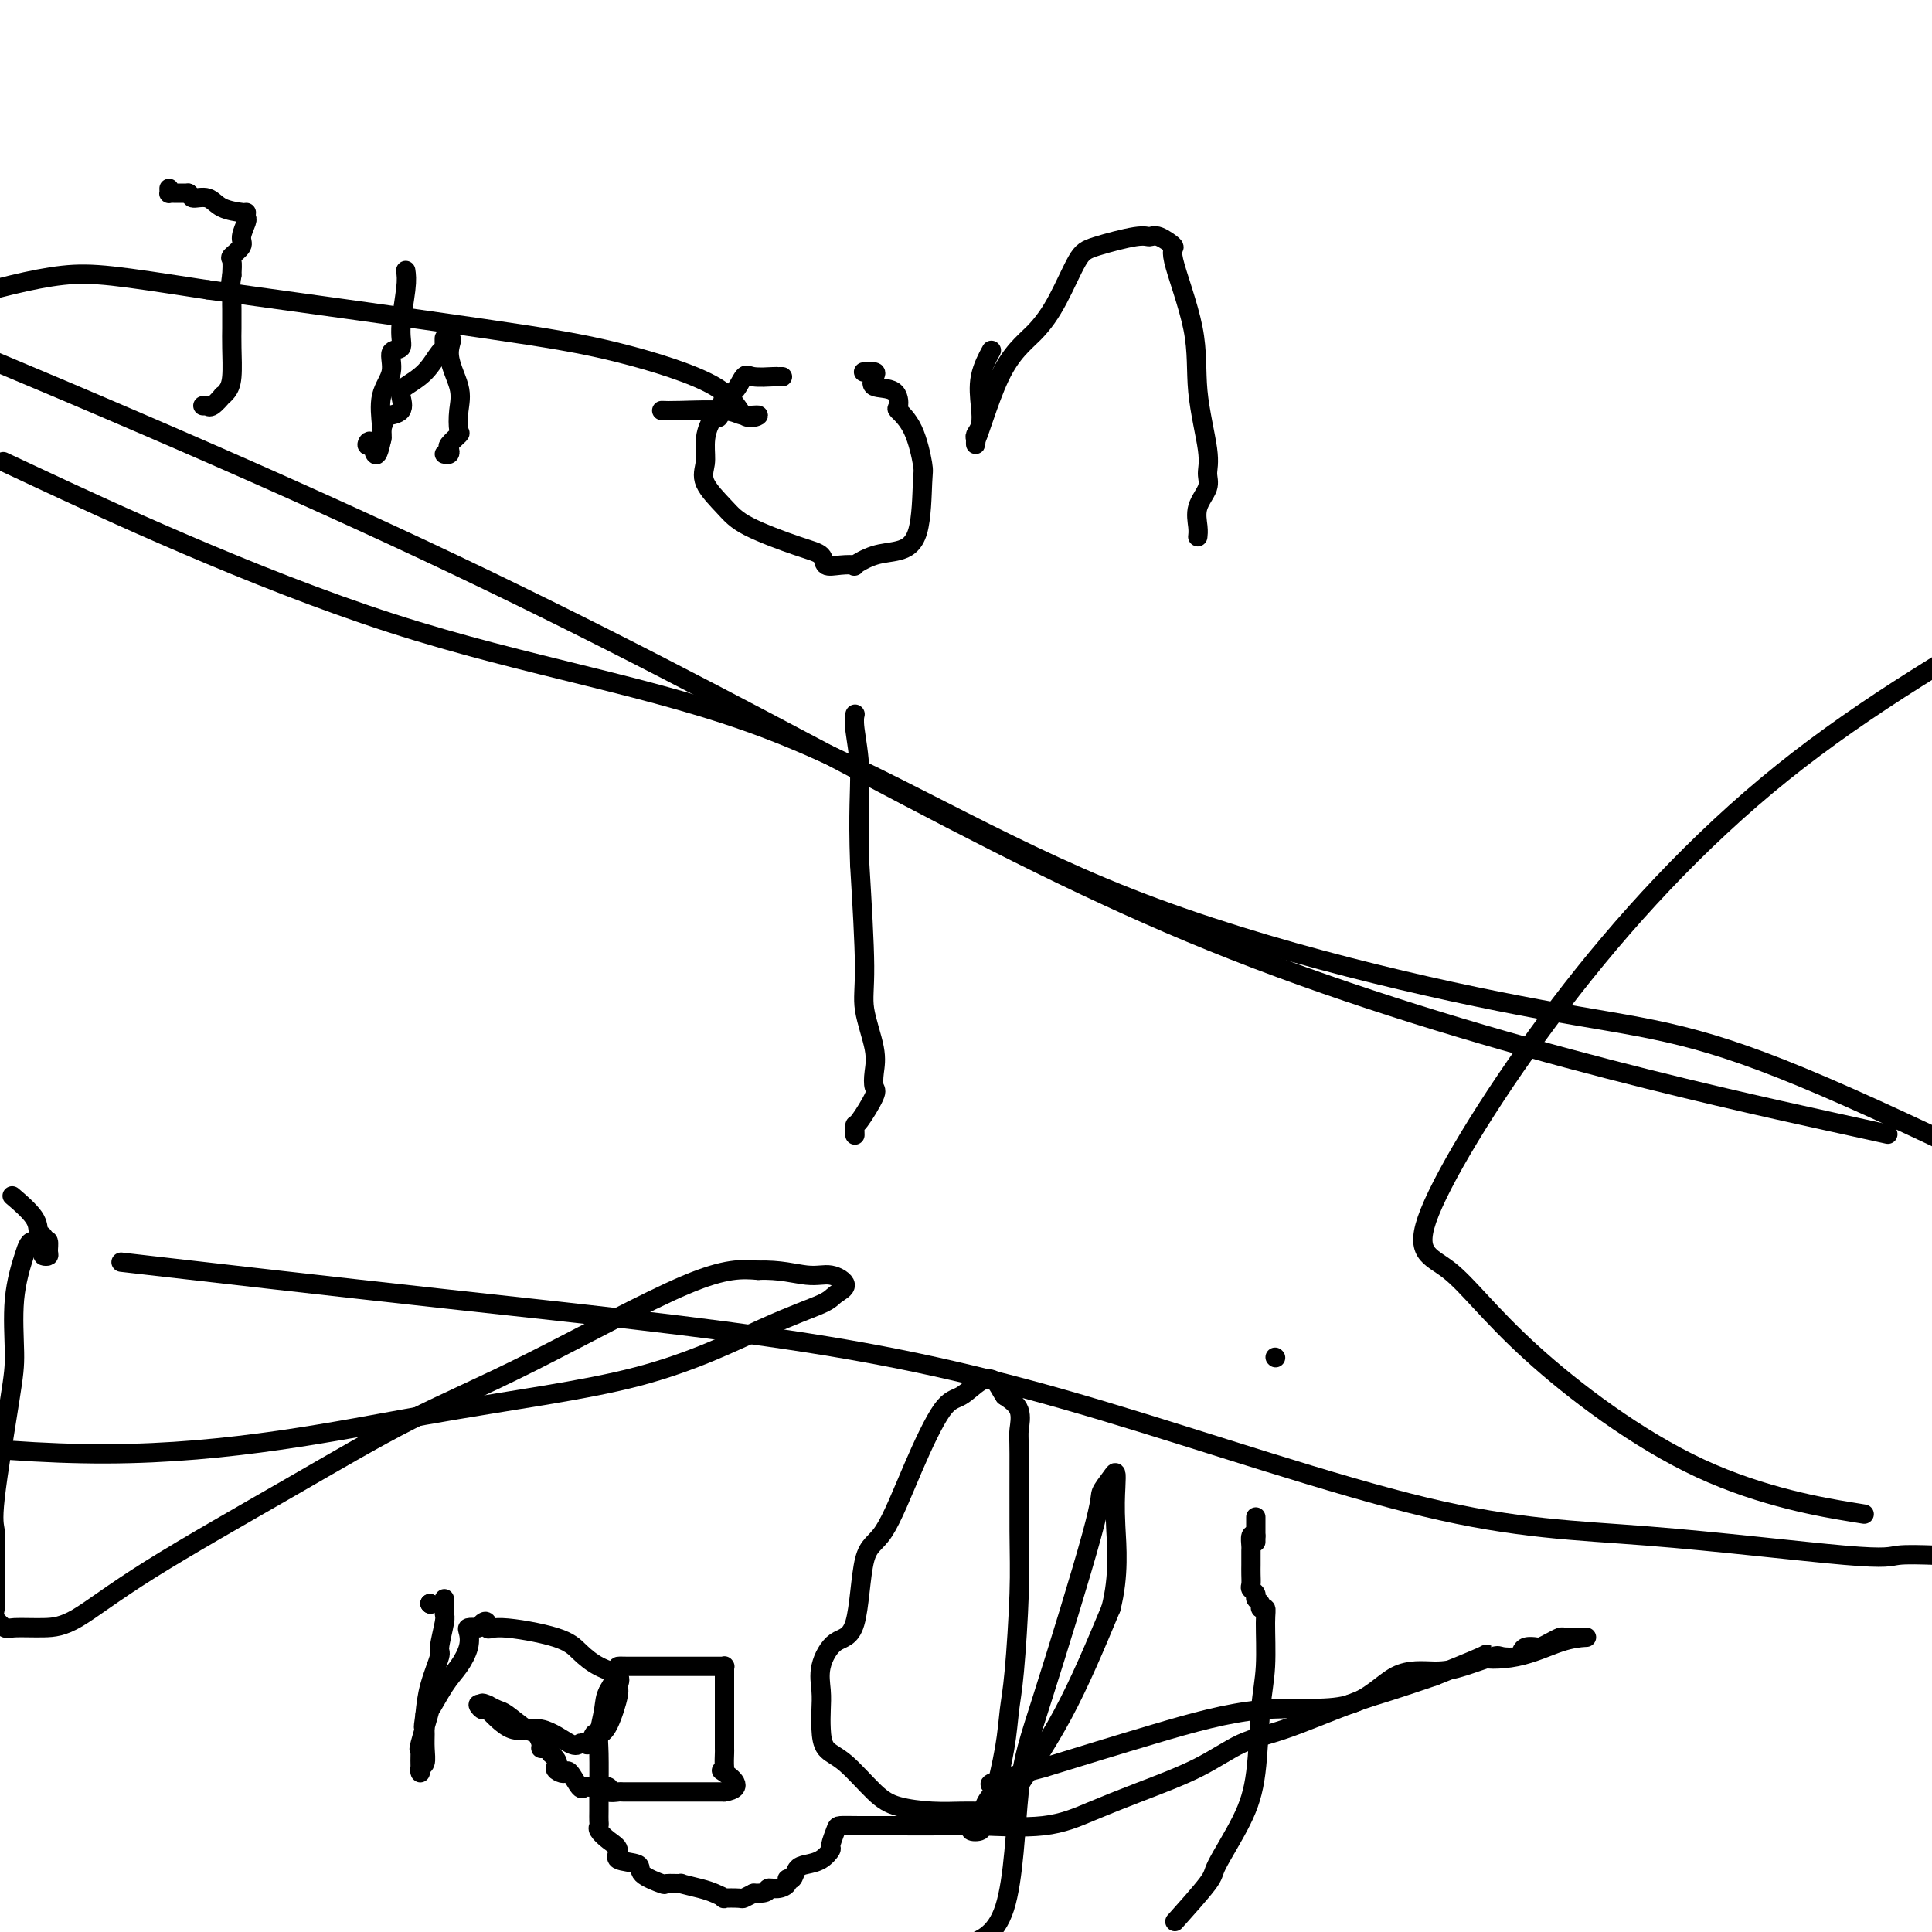 <svg viewBox='0 0 400 400' version='1.1' xmlns='http://www.w3.org/2000/svg' xmlns:xlink='http://www.w3.org/1999/xlink'><g fill='none' stroke='#000000' stroke-width='4' stroke-linecap='round' stroke-linejoin='round'><path d='M3,248c-0.431,-0.368 -0.862,-0.735 0,0c0.862,0.735 3.015,2.573 4,4c0.985,1.427 0.800,2.441 1,3c0.200,0.559 0.785,0.661 1,1c0.215,0.339 0.062,0.914 0,1c-0.062,0.086 -0.031,-0.319 0,0c0.031,0.319 0.062,1.360 0,2c-0.062,0.640 -0.215,0.879 0,1c0.215,0.121 0.800,0.125 1,0c0.200,-0.125 0.015,-0.380 0,-1c-0.015,-0.620 0.138,-1.606 0,-2c-0.138,-0.394 -0.569,-0.197 -1,0'/><path d='M9,257c0.564,1.315 -1.027,0.101 -2,0c-0.973,-0.101 -1.330,0.910 -2,3c-0.670,2.090 -1.654,5.257 -2,9c-0.346,3.743 -0.054,8.060 0,11c0.054,2.940 -0.129,4.504 -1,10c-0.871,5.496 -2.430,14.925 -3,20c-0.570,5.075 -0.153,5.795 0,7c0.153,1.205 0.041,2.896 0,4c-0.041,1.104 -0.010,1.622 0,2c0.010,0.378 0.001,0.614 0,1c-0.001,0.386 0.007,0.920 0,2c-0.007,1.080 -0.027,2.706 0,4c0.027,1.294 0.102,2.256 0,3c-0.102,0.744 -0.381,1.270 0,2c0.381,0.730 1.424,1.664 2,2c0.576,0.336 0.687,0.074 2,0c1.313,-0.074 3.828,0.042 6,0c2.172,-0.042 4.002,-0.240 7,-2c2.998,-1.760 7.165,-5.082 15,-10c7.835,-4.918 19.337,-11.434 29,-17c9.663,-5.566 17.487,-10.183 25,-14c7.513,-3.817 14.715,-6.835 25,-12c10.285,-5.165 23.653,-12.476 32,-16c8.347,-3.524 11.674,-3.262 15,-3'/><path d='M157,263c4.338,-0.212 7.684,0.757 10,1c2.316,0.243 3.602,-0.240 5,0c1.398,0.240 2.908,1.203 3,2c0.092,0.797 -1.233,1.428 -2,2c-0.767,0.572 -0.977,1.086 -3,2c-2.023,0.914 -5.860,2.228 -12,5c-6.140,2.772 -14.584,7.001 -26,10c-11.416,2.999 -25.804,4.769 -44,8c-18.196,3.231 -40.199,7.923 -66,8c-25.801,0.077 -55.401,-4.462 -85,-9'/><path d='M31,262c-5.147,-0.593 -10.293,-1.186 0,0c10.293,1.186 36.027,4.149 62,7c25.973,2.851 52.185,5.588 74,9c21.815,3.412 39.234,7.499 61,14c21.766,6.501 47.879,15.416 67,20c19.121,4.584 31.249,4.837 46,6c14.751,1.163 32.125,3.236 41,4c8.875,0.764 9.250,0.218 11,0c1.750,-0.218 4.875,-0.109 8,0'/><path d='M383,313c2.568,0.422 5.135,0.844 0,0c-5.135,-0.844 -17.974,-2.953 -31,-9c-13.026,-6.047 -26.239,-16.031 -35,-24c-8.761,-7.969 -13.068,-13.923 -17,-17c-3.932,-3.077 -7.487,-3.278 -4,-12c3.487,-8.722 14.016,-25.963 27,-43c12.984,-17.037 28.424,-33.868 46,-48c17.576,-14.132 37.288,-25.566 57,-37'/><path d='M177,235c-0.023,-0.872 -0.045,-1.744 0,-2c0.045,-0.256 0.158,0.105 1,-1c0.842,-1.105 2.414,-3.677 3,-5c0.586,-1.323 0.186,-1.398 0,-2c-0.186,-0.602 -0.158,-1.730 0,-3c0.158,-1.270 0.444,-2.681 0,-5c-0.444,-2.319 -1.620,-5.548 -2,-8c-0.380,-2.452 0.034,-4.129 0,-9c-0.034,-4.871 -0.517,-12.935 -1,-21'/><path d='M178,179c-0.404,-11.231 0.088,-15.309 0,-19c-0.088,-3.691 -0.754,-6.994 -1,-9c-0.246,-2.006 -0.070,-2.716 0,-3c0.070,-0.284 0.035,-0.142 0,0'/><path d='M137,85c0.763,0.033 1.526,0.066 4,0c2.474,-0.066 6.660,-0.230 9,0c2.340,0.230 2.835,0.855 4,1c1.165,0.145 3.001,-0.191 3,0c-0.001,0.191 -1.840,0.907 -3,0c-1.160,-0.907 -1.641,-3.439 -6,-6c-4.359,-2.561 -12.597,-5.151 -20,-7c-7.403,-1.849 -13.972,-2.957 -28,-5c-14.028,-2.043 -35.514,-5.022 -57,-8'/><path d='M43,60c-18.911,-2.911 -23.689,-3.689 -30,-3c-6.311,0.689 -14.156,2.844 -22,5'/><path d='M8,99c-6.344,-2.967 -12.689,-5.934 0,0c12.689,5.934 44.410,20.768 73,30c28.590,9.232 54.048,12.863 78,22c23.952,9.137 46.400,23.779 75,35c28.600,11.221 63.354,19.021 85,23c21.646,3.979 30.185,4.137 54,14c23.815,9.863 62.908,29.432 102,49'/><path d='M378,232c11.149,2.452 22.298,4.905 0,0c-22.298,-4.905 -78.042,-17.167 -127,-37c-48.958,-19.833 -91.131,-47.238 -163,-81c-71.869,-33.762 -173.435,-73.881 -275,-114'/><path d='M89,332c0.000,0.000 0.100,0.100 0.1,0.1'/><path d='M89,332c0.000,0.000 0.100,0.100 0.1,0.1'/><path d='M92,331c-0.034,1.187 -0.068,2.374 0,3c0.068,0.626 0.239,0.690 0,2c-0.239,1.310 -0.889,3.867 -1,5c-0.111,1.133 0.316,0.844 0,2c-0.316,1.156 -1.376,3.759 -2,6c-0.624,2.241 -0.812,4.121 -1,6'/><path d='M88,355c-0.618,4.112 -0.165,2.391 0,2c0.165,-0.391 0.040,0.549 0,1c-0.040,0.451 0.003,0.412 0,1c-0.003,0.588 -0.053,1.803 0,3c0.053,1.197 0.210,2.377 0,3c-0.210,0.623 -0.788,0.688 -1,1c-0.212,0.312 -0.059,0.872 0,1c0.059,0.128 0.024,-0.175 0,-1c-0.024,-0.825 -0.037,-2.171 0,-3c0.037,-0.829 0.124,-1.142 0,-1c-0.124,0.142 -0.458,0.738 0,-1c0.458,-1.738 1.710,-5.809 2,-7c0.290,-1.191 -0.381,0.497 0,0c0.381,-0.497 1.813,-3.181 3,-5c1.187,-1.819 2.127,-2.775 3,-4c0.873,-1.225 1.677,-2.720 2,-4c0.323,-1.280 0.164,-2.345 0,-3c-0.164,-0.655 -0.333,-0.902 0,-1c0.333,-0.098 1.166,-0.049 2,0'/><path d='M99,337c1.978,-2.607 1.925,-0.626 2,0c0.075,0.626 0.280,-0.103 3,0c2.720,0.103 7.954,1.040 11,2c3.046,0.960 3.904,1.944 5,3c1.096,1.056 2.432,2.184 4,3c1.568,0.816 3.370,1.319 4,2c0.630,0.681 0.089,1.539 0,2c-0.089,0.461 0.274,0.523 0,2c-0.274,1.477 -1.187,4.368 -2,6c-0.813,1.632 -1.527,2.006 -2,2c-0.473,-0.006 -0.704,-0.390 -1,0c-0.296,0.390 -0.658,1.556 -1,2c-0.342,0.444 -0.666,0.165 -1,0c-0.334,-0.165 -0.678,-0.217 -1,0c-0.322,0.217 -0.621,0.704 -2,0c-1.379,-0.704 -3.838,-2.599 -6,-3c-2.162,-0.401 -4.027,0.691 -6,0c-1.973,-0.691 -4.055,-3.165 -5,-4c-0.945,-0.835 -0.755,-0.033 -1,0c-0.245,0.033 -0.927,-0.705 -1,-1c-0.073,-0.295 0.464,-0.148 1,0'/><path d='M100,353c-0.674,-0.758 0.642,-0.154 1,0c0.358,0.154 -0.241,-0.143 0,0c0.241,0.143 1.322,0.724 2,1c0.678,0.276 0.951,0.246 2,1c1.049,0.754 2.872,2.292 4,3c1.128,0.708 1.559,0.585 2,1c0.441,0.415 0.891,1.369 1,2c0.109,0.631 -0.125,0.939 0,1c0.125,0.061 0.607,-0.125 1,0c0.393,0.125 0.696,0.563 1,1'/><path d='M114,363c2.346,2.169 1.210,2.593 1,3c-0.210,0.407 0.507,0.799 1,1c0.493,0.201 0.762,0.212 1,0c0.238,-0.212 0.445,-0.645 1,0c0.555,0.645 1.457,2.369 2,3c0.543,0.631 0.728,0.168 1,0c0.272,-0.168 0.631,-0.041 1,0c0.369,0.041 0.747,-0.003 1,0c0.253,0.003 0.380,0.053 1,0c0.620,-0.053 1.734,-0.210 2,0c0.266,0.210 -0.314,0.788 0,1c0.314,0.212 1.523,0.057 2,0c0.477,-0.057 0.222,-0.015 1,0c0.778,0.015 2.591,0.004 3,0c0.409,-0.004 -0.584,-0.001 0,0c0.584,0.001 2.747,0.000 4,0c1.253,-0.000 1.596,-0.000 2,0c0.404,0.000 0.868,0.000 2,0c1.132,-0.000 2.933,-0.000 4,0c1.067,0.000 1.399,0.000 2,0c0.601,-0.000 1.469,-0.000 2,0c0.531,0.000 0.723,0.000 1,0c0.277,-0.000 0.638,-0.000 1,0'/><path d='M150,371c4.641,-0.755 1.244,-3.142 0,-4c-1.244,-0.858 -0.333,-0.188 0,0c0.333,0.188 0.089,-0.106 0,-1c-0.089,-0.894 -0.024,-2.388 0,-3c0.024,-0.612 0.006,-0.343 0,-1c-0.006,-0.657 -0.002,-2.242 0,-4c0.002,-1.758 0.001,-3.690 0,-5c-0.001,-1.310 -0.000,-1.997 0,-3c0.000,-1.003 0.001,-2.321 0,-3c-0.001,-0.679 -0.003,-0.718 0,-1c0.003,-0.282 0.011,-0.808 0,-1c-0.011,-0.192 -0.042,-0.052 0,0c0.042,0.052 0.158,0.014 0,0c-0.158,-0.014 -0.589,-0.004 -1,0c-0.411,0.004 -0.802,0.001 -3,0c-2.198,-0.001 -6.202,-0.000 -8,0c-1.798,0.000 -1.390,-0.000 -2,0c-0.610,0.000 -2.239,0.001 -3,0c-0.761,-0.001 -0.654,-0.003 -1,0c-0.346,0.003 -1.144,0.011 -2,0c-0.856,-0.011 -1.769,-0.041 -2,0c-0.231,0.041 0.220,0.155 0,1c-0.220,0.845 -1.110,2.423 -2,4'/><path d='M126,350c-0.785,1.408 -0.746,2.428 -1,4c-0.254,1.572 -0.800,3.695 -1,5c-0.200,1.305 -0.054,1.792 0,4c0.054,2.208 0.015,6.136 0,8c-0.015,1.864 -0.005,1.665 0,2c0.005,0.335 0.007,1.206 0,2c-0.007,0.794 -0.021,1.511 0,2c0.021,0.489 0.079,0.751 0,1c-0.079,0.249 -0.293,0.486 0,1c0.293,0.514 1.094,1.306 2,2c0.906,0.694 1.918,1.290 2,2c0.082,0.710 -0.766,1.535 0,2c0.766,0.465 3.146,0.570 4,1c0.854,0.430 0.183,1.186 1,2c0.817,0.814 3.121,1.685 4,2c0.879,0.315 0.332,0.073 1,0c0.668,-0.073 2.551,0.023 3,0c0.449,-0.023 -0.538,-0.164 0,0c0.538,0.164 2.600,0.632 4,1c1.400,0.368 2.139,0.635 3,1c0.861,0.365 1.844,0.827 2,1c0.156,0.173 -0.515,0.057 0,0c0.515,-0.057 2.216,-0.054 3,0c0.784,0.054 0.653,0.158 1,0c0.347,-0.158 1.174,-0.579 2,-1'/><path d='M156,392c3.531,0.072 2.858,-0.750 3,-1c0.142,-0.250 1.098,0.070 2,0c0.902,-0.070 1.749,-0.530 2,-1c0.251,-0.470 -0.095,-0.951 0,-1c0.095,-0.049 0.632,0.333 1,0c0.368,-0.333 0.567,-1.383 1,-2c0.433,-0.617 1.100,-0.803 2,-1c0.900,-0.197 2.032,-0.407 3,-1c0.968,-0.593 1.771,-1.571 2,-2c0.229,-0.429 -0.116,-0.311 0,-1c0.116,-0.689 0.693,-2.184 1,-3c0.307,-0.816 0.343,-0.951 1,-1c0.657,-0.049 1.936,-0.011 4,0c2.064,0.011 4.912,-0.005 8,0c3.088,0.005 6.417,0.032 9,0c2.583,-0.032 4.421,-0.124 8,0c3.579,0.124 8.899,0.465 13,0c4.101,-0.465 6.985,-1.735 10,-3c3.015,-1.265 6.163,-2.523 10,-4c3.837,-1.477 8.364,-3.171 12,-5c3.636,-1.829 6.380,-3.791 9,-5c2.620,-1.209 5.115,-1.664 9,-3c3.885,-1.336 9.161,-3.552 13,-5c3.839,-1.448 6.240,-2.128 9,-3c2.760,-0.872 5.880,-1.936 9,-3'/><path d='M297,347c14.496,-5.746 10.236,-4.611 10,-4c-0.236,0.611 3.553,0.700 7,0c3.447,-0.700 6.553,-2.187 9,-3c2.447,-0.813 4.237,-0.951 5,-1c0.763,-0.049 0.500,-0.010 0,0c-0.500,0.010 -1.237,-0.008 -2,0c-0.763,0.008 -1.551,0.041 -2,0c-0.449,-0.041 -0.558,-0.155 -1,0c-0.442,0.155 -1.218,0.580 -2,1c-0.782,0.420 -1.569,0.834 -2,1c-0.431,0.166 -0.504,0.083 -1,0c-0.496,-0.083 -1.414,-0.168 -2,0c-0.586,0.168 -0.841,0.587 -1,1c-0.159,0.413 -0.223,0.819 -1,1c-0.777,0.181 -2.267,0.137 -3,0c-0.733,-0.137 -0.711,-0.368 -2,0c-1.289,0.368 -3.891,1.335 -6,2c-2.109,0.665 -3.725,1.029 -6,1c-2.275,-0.029 -5.209,-0.450 -8,1c-2.791,1.450 -5.439,4.770 -10,6c-4.561,1.230 -11.036,0.370 -18,1c-6.964,0.630 -14.418,2.752 -22,5c-7.582,2.248 -15.291,4.624 -23,7'/><path d='M216,366c-18.489,4.829 -8.711,3.403 -6,3c2.711,-0.403 -1.644,0.219 -4,2c-2.356,1.781 -2.712,4.722 -3,6c-0.288,1.278 -0.507,0.892 -1,1c-0.493,0.108 -1.258,0.709 -1,1c0.258,0.291 1.540,0.273 2,0c0.460,-0.273 0.097,-0.802 0,-1c-0.097,-0.198 0.072,-0.066 0,0c-0.072,0.066 -0.384,0.066 0,-1c0.384,-1.066 1.465,-3.198 2,-4c0.535,-0.802 0.525,-0.273 1,-2c0.475,-1.727 1.434,-5.711 2,-9c0.566,-3.289 0.740,-5.882 1,-8c0.260,-2.118 0.605,-3.759 1,-8c0.395,-4.241 0.840,-11.082 1,-16c0.160,-4.918 0.035,-7.912 0,-13c-0.035,-5.088 0.022,-12.271 0,-16c-0.022,-3.729 -0.121,-4.004 0,-5c0.121,-0.996 0.463,-2.713 0,-4c-0.463,-1.287 -1.732,-2.143 -3,-3'/><path d='M208,289c-0.788,-1.098 -1.258,-2.342 -2,-3c-0.742,-0.658 -1.755,-0.730 -3,0c-1.245,0.730 -2.722,2.261 -4,3c-1.278,0.739 -2.357,0.685 -4,3c-1.643,2.315 -3.850,6.998 -6,12c-2.150,5.002 -4.244,10.322 -6,13c-1.756,2.678 -3.174,2.715 -4,6c-0.826,3.285 -1.058,9.817 -2,13c-0.942,3.183 -2.592,3.018 -4,4c-1.408,0.982 -2.572,3.110 -3,5c-0.428,1.890 -0.119,3.542 0,5c0.119,1.458 0.047,2.722 0,4c-0.047,1.278 -0.070,2.569 0,4c0.070,1.431 0.232,3.000 1,4c0.768,1.000 2.142,1.431 4,3c1.858,1.569 4.202,4.277 6,6c1.798,1.723 3.052,2.461 5,3c1.948,0.539 4.592,0.877 7,1c2.408,0.123 4.582,0.029 6,0c1.418,-0.029 2.080,0.005 3,0c0.920,-0.005 2.097,-0.051 3,0c0.903,0.051 1.531,0.199 2,0c0.469,-0.199 0.780,-0.746 3,-4c2.220,-3.254 6.349,-9.215 10,-16c3.651,-6.785 6.826,-14.392 10,-22'/><path d='M230,333c1.775,-6.818 1.214,-12.864 1,-17c-0.214,-4.136 -0.080,-6.361 0,-8c0.080,-1.639 0.108,-2.690 0,-3c-0.108,-0.310 -0.351,0.122 -1,1c-0.649,0.878 -1.705,2.202 -2,3c-0.295,0.798 0.172,1.070 -2,9c-2.172,7.930 -6.984,23.517 -10,33c-3.016,9.483 -4.235,12.861 -5,20c-0.765,7.139 -1.076,18.040 -3,24c-1.924,5.960 -5.462,6.980 -9,8'/><path d='M244,397c-0.653,0.729 -1.307,1.459 0,0c1.307,-1.459 4.573,-5.105 6,-7c1.427,-1.895 1.013,-2.039 2,-4c0.987,-1.961 3.374,-5.740 5,-9c1.626,-3.260 2.489,-6.002 3,-10c0.511,-3.998 0.669,-9.253 1,-13c0.331,-3.747 0.836,-5.988 1,-9c0.164,-3.012 -0.013,-6.796 0,-9c0.013,-2.204 0.215,-2.828 0,-3c-0.215,-0.172 -0.846,0.108 -1,0c-0.154,-0.108 0.169,-0.606 0,-1c-0.169,-0.394 -0.830,-0.686 -1,-1c-0.170,-0.314 0.151,-0.652 0,-1c-0.151,-0.348 -0.772,-0.708 -1,-1c-0.228,-0.292 -0.061,-0.516 0,-1c0.061,-0.484 0.017,-1.228 0,-2c-0.017,-0.772 -0.005,-1.573 0,-2c0.005,-0.427 0.004,-0.479 0,-1c-0.004,-0.521 -0.011,-1.511 0,-2c0.011,-0.489 0.042,-0.478 0,-1c-0.042,-0.522 -0.155,-1.578 0,-2c0.155,-0.422 0.577,-0.211 1,0'/><path d='M260,318c0.000,-7.622 0.000,-2.178 0,0c0.000,2.178 0.000,1.089 0,0'/><path d='M264,281c0.000,0.000 0.100,0.100 0.1,0.1'/><path d='M84,56c0.131,0.904 0.261,1.809 0,4c-0.261,2.191 -0.915,5.669 -1,8c-0.085,2.331 0.398,3.517 0,4c-0.398,0.483 -1.676,0.265 -2,1c-0.324,0.735 0.305,2.424 0,4c-0.305,1.576 -1.544,3.040 -2,5c-0.456,1.960 -0.130,4.417 0,6c0.130,1.583 0.065,2.291 0,3'/><path d='M79,91c-1.159,5.644 -1.555,2.254 -2,1c-0.445,-1.254 -0.938,-0.372 -1,0c-0.062,0.372 0.306,0.233 1,0c0.694,-0.233 1.714,-0.561 2,-1c0.286,-0.439 -0.162,-0.989 0,-2c0.162,-1.011 0.934,-2.483 1,-3c0.066,-0.517 -0.572,-0.079 0,0c0.572,0.079 2.356,-0.200 3,-1c0.644,-0.800 0.148,-2.121 0,-3c-0.148,-0.879 0.051,-1.316 1,-2c0.949,-0.684 2.646,-1.614 4,-3c1.354,-1.386 2.363,-3.227 3,-4c0.637,-0.773 0.902,-0.477 1,-1c0.098,-0.523 0.028,-1.864 0,-2c-0.028,-0.136 -0.014,0.932 0,2'/><path d='M92,72c2.581,-3.228 1.033,-1.298 1,1c-0.033,2.298 1.448,4.962 2,7c0.552,2.038 0.176,3.449 0,5c-0.176,1.551 -0.151,3.242 0,4c0.151,0.758 0.429,0.581 0,1c-0.429,0.419 -1.565,1.433 -2,2c-0.435,0.567 -0.168,0.688 0,1c0.168,0.312 0.238,0.815 0,1c-0.238,0.185 -0.782,0.053 -1,0c-0.218,-0.053 -0.109,-0.026 0,0'/><path d='M51,44c-0.035,0.388 -0.069,0.777 0,1c0.069,0.223 0.243,0.282 0,1c-0.243,0.718 -0.902,2.096 -1,3c-0.098,0.904 0.366,1.335 0,2c-0.366,0.665 -1.560,1.564 -2,2c-0.440,0.436 -0.126,0.410 0,1c0.126,0.590 0.063,1.795 0,3'/><path d='M48,57c-0.464,2.595 -0.124,2.581 0,3c0.124,0.419 0.033,1.271 0,2c-0.033,0.729 -0.008,1.336 0,2c0.008,0.664 -0.000,1.386 0,2c0.000,0.614 0.010,1.122 0,2c-0.010,0.878 -0.039,2.128 0,4c0.039,1.872 0.148,4.365 0,6c-0.148,1.635 -0.551,2.410 -1,3c-0.449,0.590 -0.942,0.995 -1,1c-0.058,0.005 0.321,-0.391 0,0c-0.321,0.391 -1.340,1.569 -2,2c-0.660,0.431 -0.960,0.116 -1,0c-0.040,-0.116 0.182,-0.031 0,0c-0.182,0.031 -0.766,0.009 -1,0c-0.234,-0.009 -0.117,-0.004 0,0'/><path d='M35,39c0.012,0.423 0.024,0.845 0,1c-0.024,0.155 -0.083,0.042 0,0c0.083,-0.042 0.310,-0.012 1,0c0.690,0.012 1.845,0.006 3,0'/><path d='M39,40c0.695,0.409 0.432,0.933 1,1c0.568,0.067 1.967,-0.322 3,0c1.033,0.322 1.701,1.356 3,2c1.299,0.644 3.228,0.898 4,1c0.772,0.102 0.386,0.051 0,0'/><path d='M162,78c-0.418,0.007 -0.836,0.013 -1,0c-0.164,-0.013 -0.075,-0.046 -1,0c-0.925,0.046 -2.864,0.171 -4,0c-1.136,-0.171 -1.470,-0.637 -2,0c-0.530,0.637 -1.255,2.377 -2,3c-0.745,0.623 -1.508,0.129 -2,1c-0.492,0.871 -0.712,3.106 -1,4c-0.288,0.894 -0.644,0.447 -1,0'/><path d='M148,86c-1.705,2.401 -1.967,4.402 -2,6c-0.033,1.598 0.164,2.792 0,4c-0.164,1.208 -0.688,2.431 0,4c0.688,1.569 2.589,3.486 4,5c1.411,1.514 2.334,2.626 5,4c2.666,1.374 7.077,3.009 10,4c2.923,0.991 4.360,1.339 5,2c0.640,0.661 0.484,1.634 1,2c0.516,0.366 1.705,0.124 3,0c1.295,-0.124 2.697,-0.130 3,0c0.303,0.130 -0.494,0.396 0,0c0.494,-0.396 2.277,-1.452 4,-2c1.723,-0.548 3.385,-0.586 5,-1c1.615,-0.414 3.182,-1.204 4,-4c0.818,-2.796 0.888,-7.598 1,-10c0.112,-2.402 0.265,-2.406 0,-4c-0.265,-1.594 -0.947,-4.779 -2,-7c-1.053,-2.221 -2.475,-3.477 -3,-4c-0.525,-0.523 -0.153,-0.312 0,-1c0.153,-0.688 0.086,-2.275 -1,-3c-1.086,-0.725 -3.192,-0.586 -4,-1c-0.808,-0.414 -0.320,-1.379 0,-2c0.320,-0.621 0.471,-0.898 0,-1c-0.471,-0.102 -1.563,-0.029 -2,0c-0.437,0.029 -0.218,0.015 0,0'/><path d='M205,73c0.224,-0.413 0.449,-0.825 0,0c-0.449,0.825 -1.570,2.889 -2,5c-0.430,2.111 -0.168,4.269 0,6c0.168,1.731 0.241,3.036 0,4c-0.241,0.964 -0.797,1.588 -1,2c-0.203,0.412 -0.055,0.611 0,1c0.055,0.389 0.016,0.968 0,1c-0.016,0.032 -0.008,-0.484 0,-1'/><path d='M202,91c0.310,0.305 2.584,-7.934 5,-13c2.416,-5.066 4.972,-6.959 7,-9c2.028,-2.041 3.527,-4.231 5,-7c1.473,-2.769 2.921,-6.117 4,-8c1.079,-1.883 1.790,-2.301 4,-3c2.210,-0.699 5.919,-1.680 8,-2c2.081,-0.320 2.534,0.020 3,0c0.466,-0.020 0.946,-0.399 2,0c1.054,0.399 2.682,1.576 3,2c0.318,0.424 -0.676,0.095 0,3c0.676,2.905 3.020,9.046 4,14c0.980,4.954 0.595,8.722 1,13c0.405,4.278 1.601,9.064 2,12c0.399,2.936 0.002,4.020 0,5c-0.002,0.980 0.392,1.857 0,3c-0.392,1.143 -1.569,2.554 -2,4c-0.431,1.446 -0.116,2.928 0,4c0.116,1.072 0.033,1.735 0,2c-0.033,0.265 -0.017,0.133 0,0'/></g>
</svg>